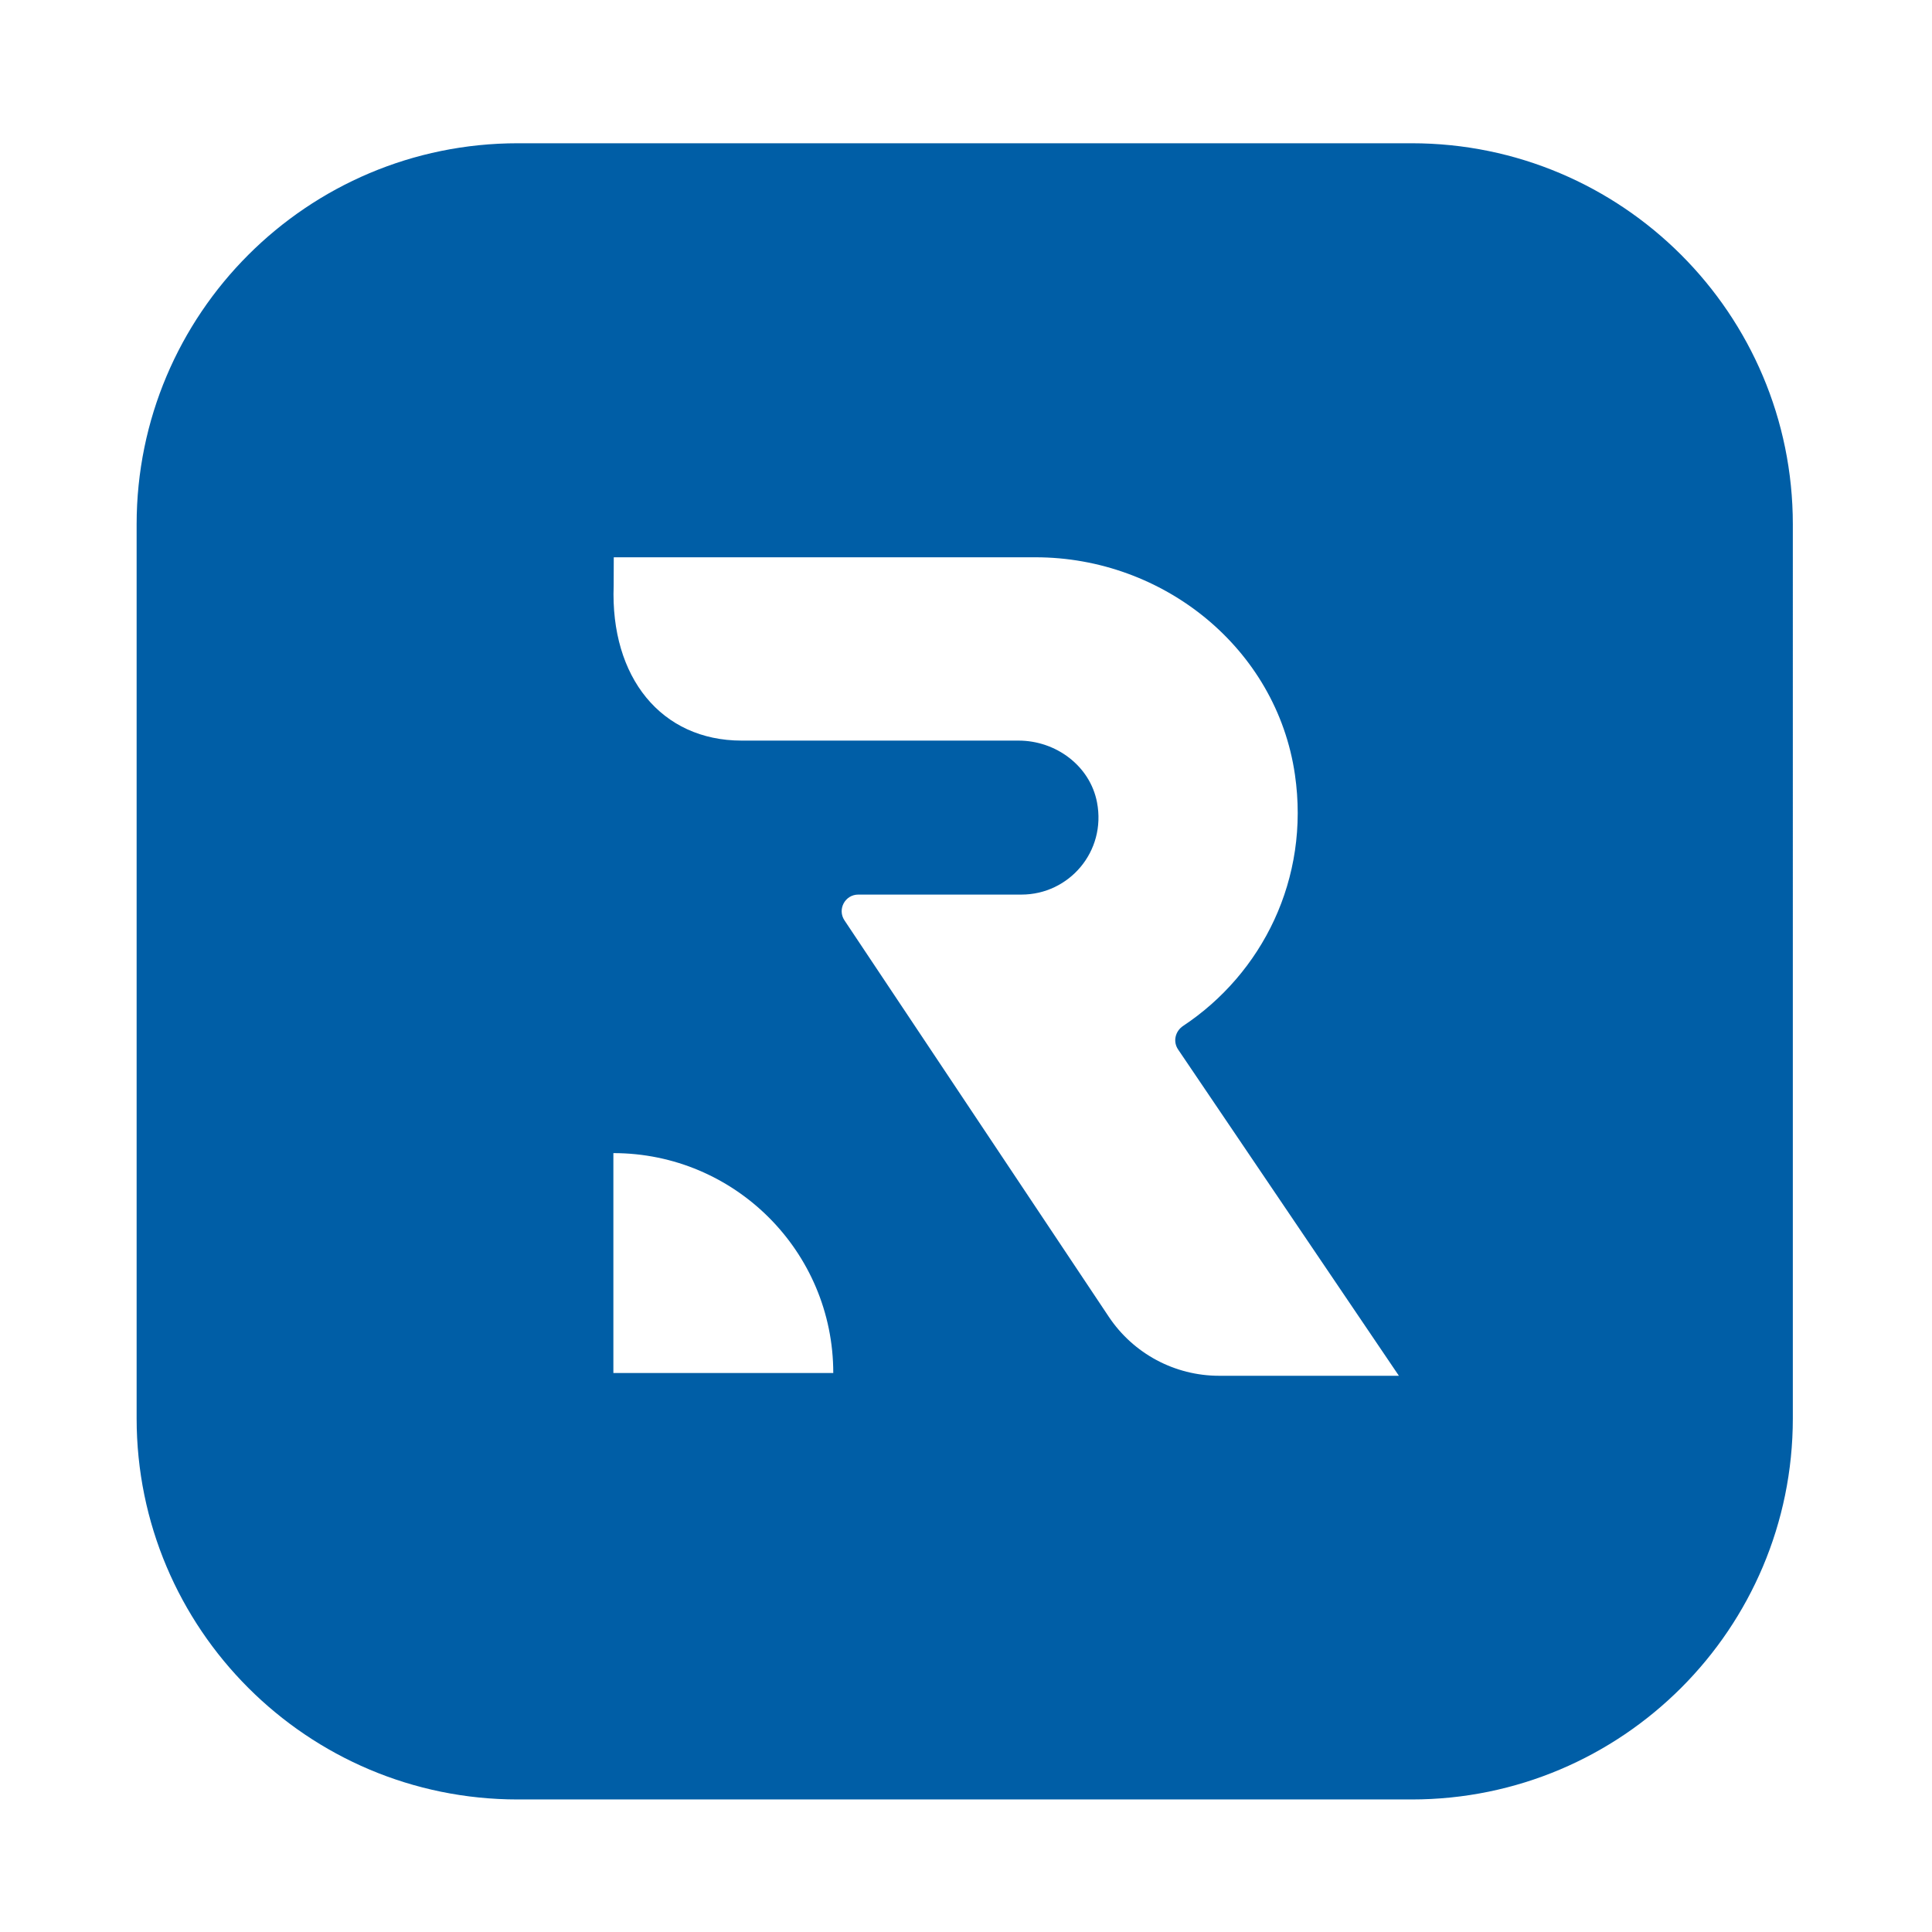 <?xml version="1.0" encoding="UTF-8"?>
<svg id="Layer_1" data-name="Layer 1" xmlns="http://www.w3.org/2000/svg" viewBox="0 0 600 600">
  <defs>
    <style>
      .cls-1 {
        fill: #005ea6;
        stroke-width: 0px;
      }
    </style>
  </defs>
  <path class="cls-1" d="M438.41,44.49H160.8c-65.37,0-118.37,53-118.37,118.37v277.61c0,65.37,53,118.37,118.37,118.37h277.61c65.37,0,118.37-53,118.37-118.37V162.86c0-65.37-53-118.37-118.37-118.37ZM258.78,426.4h-68.29v-68.29c37.72,0,68.29,30.57,68.29,68.29h0ZM378.61,427.26c-13.78,0-26.64-6.88-34.28-18.35l-57.43-86.13-24.64-36.95c-2.28-3.42.17-8.01,4.29-8.01h50.68c14.75,0,26.38-13.35,23.46-28.63-2.17-11.37-12.79-19.19-24.36-19.19h-68.8s-17.19,0-17.19,0c-25.01,0-40.82-19.68-39.76-48.1l.03-8.83h130.97c39.65,0,74.86,28.23,80.57,67.47,4.73,32.47-10.24,61.82-34.69,78.05-2.49,1.65-3.26,4.87-1.58,7.35l68.56,101.32h-55.82Z"/>
</svg>